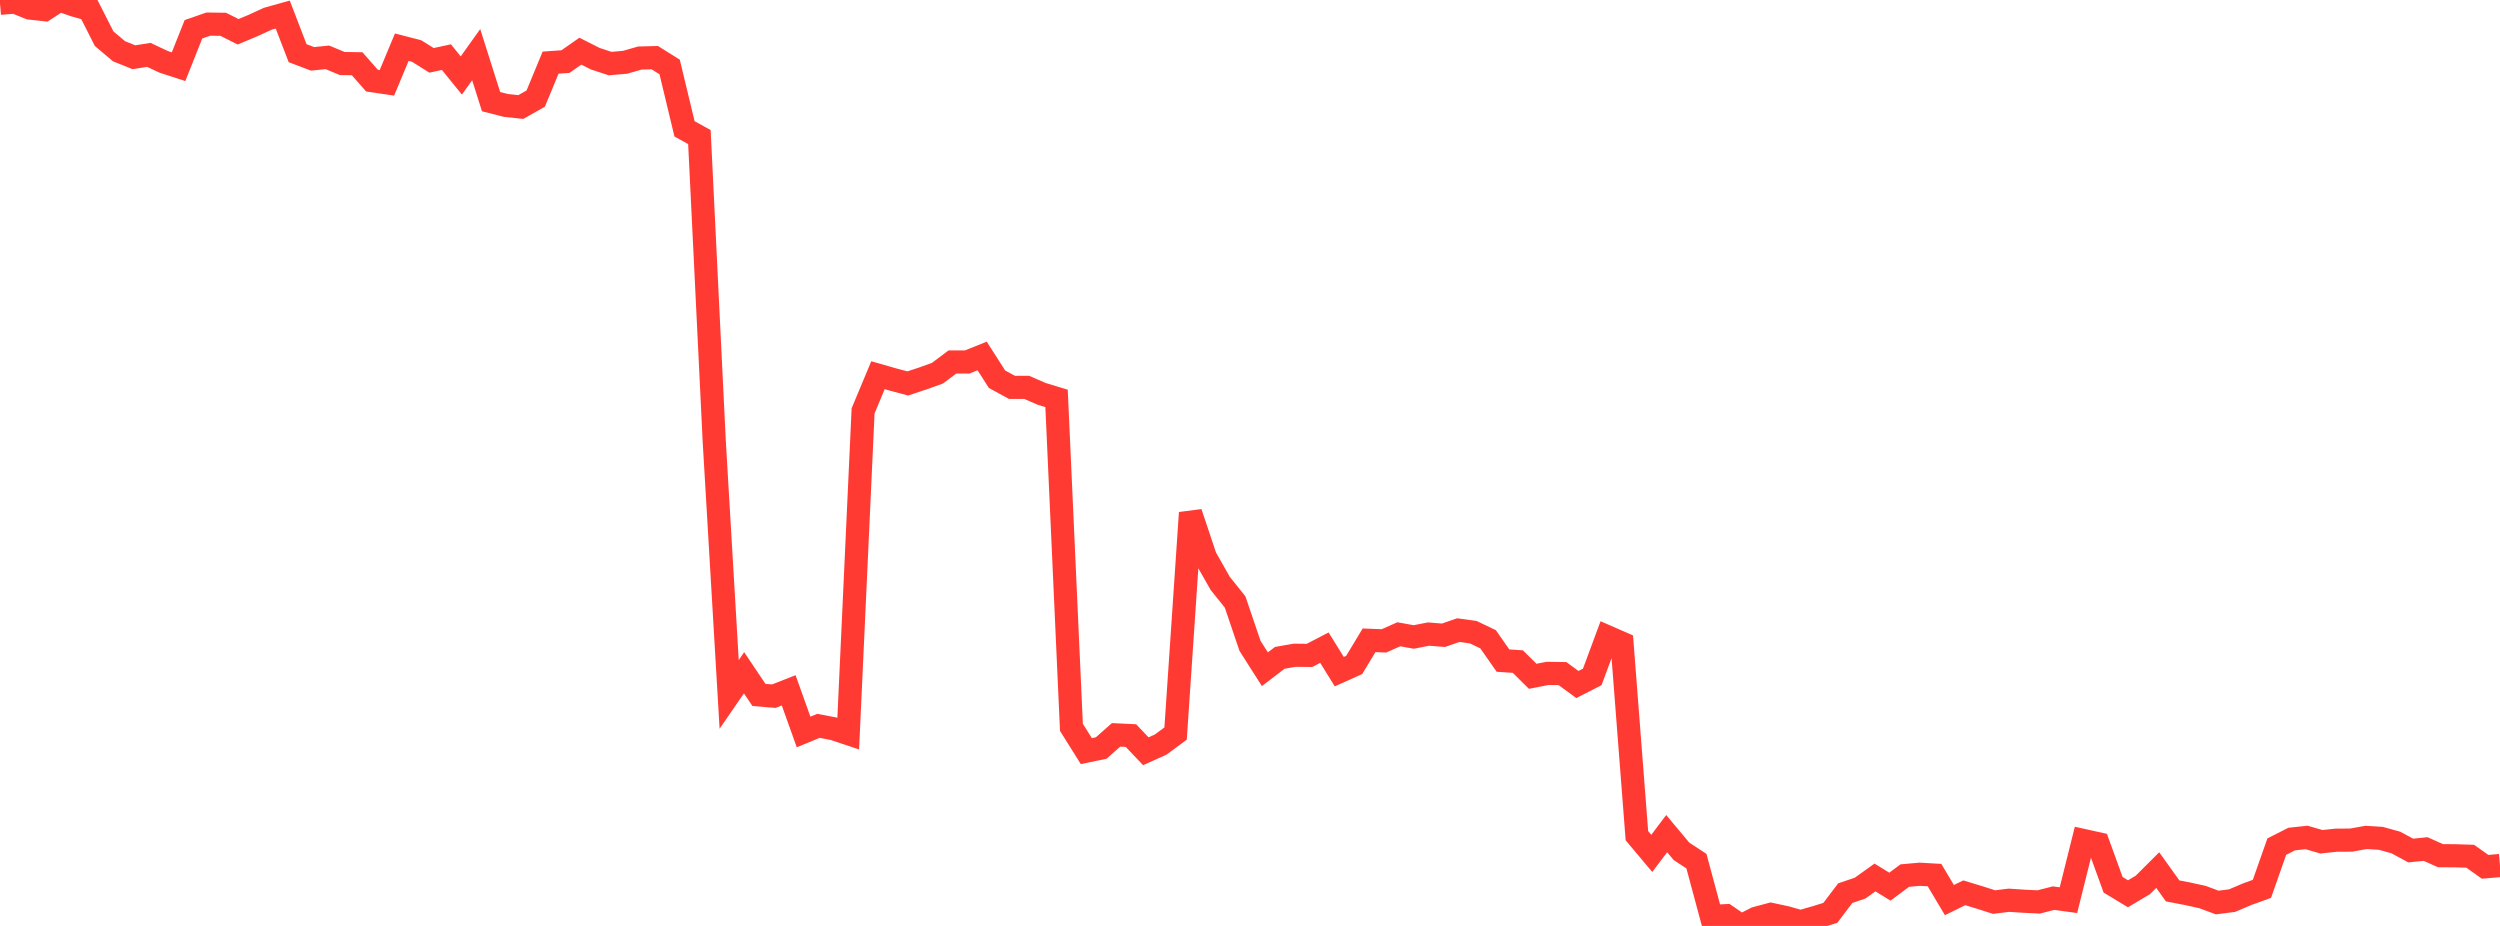 <?xml version="1.0" standalone="no"?>
<!DOCTYPE svg PUBLIC "-//W3C//DTD SVG 1.1//EN" "http://www.w3.org/Graphics/SVG/1.1/DTD/svg11.dtd">

<svg width="135" height="50" viewBox="0 0 135 50" preserveAspectRatio="none" 
  xmlns="http://www.w3.org/2000/svg"
  xmlns:xlink="http://www.w3.org/1999/xlink">


<polyline points="0.0, 0.178 0.804, 0.111 1.607, 0.435 2.411, 0.522 3.214, 0.0 4.018, 0.281 4.821, 0.508 5.625, 2.091 6.429, 2.769 7.232, 3.091 8.036, 2.963 8.839, 3.34 9.643, 3.602 10.446, 1.581 11.25, 1.302 12.054, 1.312 12.857, 1.716 13.661, 1.38 14.464, 1.011 15.268, 0.786 16.071, 2.872 16.875, 3.178 17.679, 3.097 18.482, 3.43 19.286, 3.442 20.089, 4.356 20.893, 4.474 21.696, 2.548 22.5, 2.756 23.304, 3.259 24.107, 3.085 24.911, 4.077 25.714, 2.951 26.518, 5.489 27.321, 5.694 28.125, 5.779 28.929, 5.324 29.732, 3.382 30.536, 3.325 31.339, 2.763 32.143, 3.169 32.946, 3.433 33.75, 3.364 34.554, 3.134 35.357, 3.113 36.161, 3.616 36.964, 6.957 37.768, 7.401 38.571, 23.862 39.375, 37.498 40.179, 36.329 40.982, 37.526 41.786, 37.593 42.589, 37.278 43.393, 39.527 44.196, 39.196 45.0, 39.348 45.804, 39.616 46.607, 22.186 47.411, 20.261 48.214, 20.491 49.018, 20.706 49.821, 20.441 50.625, 20.152 51.429, 19.547 52.232, 19.545 53.036, 19.222 53.839, 20.478 54.643, 20.917 55.446, 20.919 56.25, 21.269 57.054, 21.514 57.857, 39.275 58.661, 40.56 59.464, 40.394 60.268, 39.684 61.071, 39.722 61.875, 40.568 62.679, 40.206 63.482, 39.612 64.286, 27.689 65.089, 30.088 65.893, 31.506 66.696, 32.507 67.5, 34.875 68.304, 36.139 69.107, 35.524 69.911, 35.383 70.714, 35.391 71.518, 34.974 72.321, 36.27 73.125, 35.909 73.929, 34.576 74.732, 34.607 75.536, 34.251 76.339, 34.396 77.143, 34.24 77.946, 34.304 78.75, 34.026 79.554, 34.137 80.357, 34.521 81.161, 35.672 81.964, 35.726 82.768, 36.52 83.571, 36.362 84.375, 36.374 85.179, 36.964 85.982, 36.554 86.786, 34.384 87.589, 34.735 88.393, 45.128 89.196, 46.084 90.0, 45.016 90.804, 45.976 91.607, 46.501 92.411, 49.487 93.214, 49.446 94.018, 50.0 94.821, 49.589 95.625, 49.373 96.429, 49.545 97.232, 49.772 98.036, 49.541 98.839, 49.293 99.643, 48.231 100.446, 47.958 101.25, 47.383 102.054, 47.88 102.857, 47.282 103.661, 47.209 104.464, 47.255 105.268, 48.605 106.071, 48.211 106.875, 48.456 107.679, 48.711 108.482, 48.613 109.286, 48.666 110.089, 48.705 110.893, 48.499 111.696, 48.609 112.5, 45.386 113.304, 45.564 114.107, 47.778 114.911, 48.264 115.714, 47.786 116.518, 46.984 117.321, 48.108 118.125, 48.263 118.929, 48.439 119.732, 48.736 120.536, 48.632 121.339, 48.29 122.143, 47.999 122.946, 45.718 123.75, 45.309 124.554, 45.223 125.357, 45.455 126.161, 45.37 126.964, 45.366 127.768, 45.22 128.571, 45.271 129.375, 45.495 130.179, 45.929 130.982, 45.847 131.786, 46.207 132.589, 46.212 133.393, 46.237 134.196, 46.809 135.0, 46.738" fill="none" stroke="#ff3a33" stroke-width="1.25"/>

</svg>